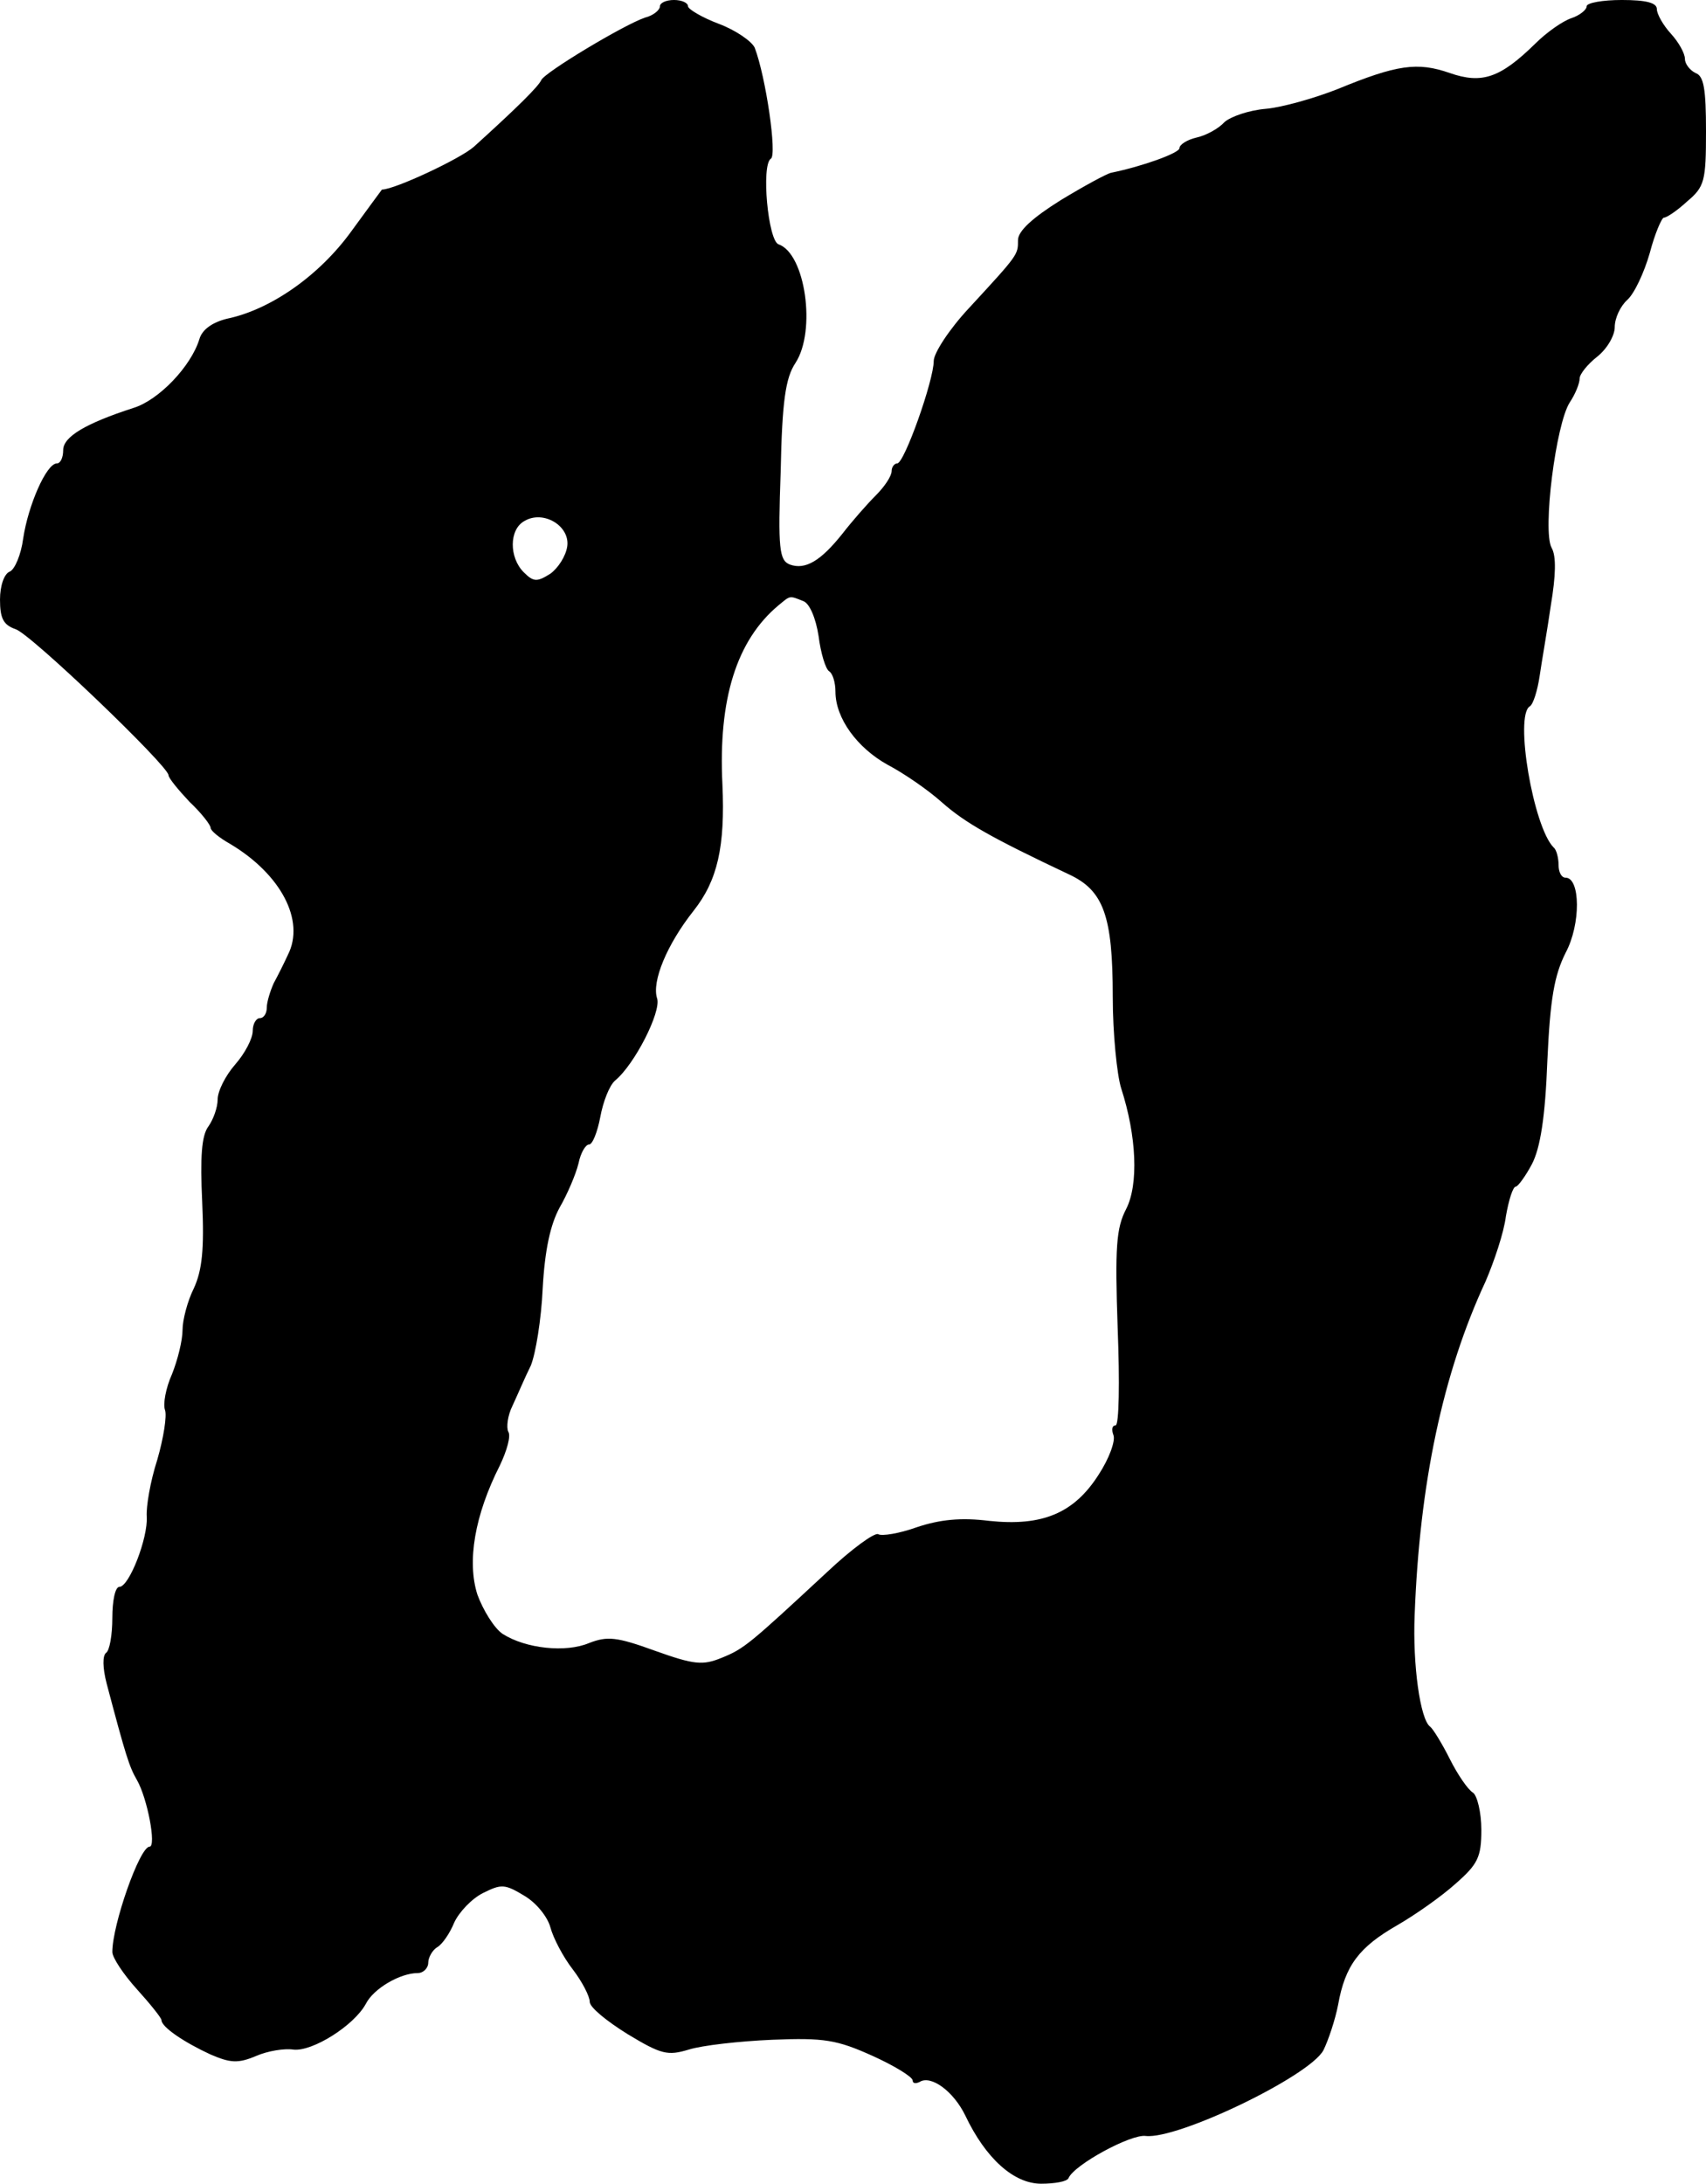 <?xml version="1.0" standalone="no"?>
<!DOCTYPE svg PUBLIC "-//W3C//DTD SVG 20010904//EN"
 "http://www.w3.org/TR/2001/REC-SVG-20010904/DTD/svg10.dtd">
<svg version="1.0" xmlns="http://www.w3.org/2000/svg"
 width="243pt" height="311pt" viewBox="0 0 243 311"
 preserveAspectRatio="xMidYMid meet">
<g transform="translate(0,311) scale(0.1,-0.1)"
fill="#000000" stroke="none">
<path d="M940 3101 c0 -5 -9 -13 -21 -16 -30 -10 -143 -78 -148 -89 -4 -9 -33
-38 -96 -95 -19 -17 -113 -61 -131 -61 0 0 -20 -27 -44 -60 -45 -62 -114 -111
-177 -124 -20 -5 -35 -15 -39 -29 -12 -39 -58 -87 -94 -98 -68 -22 -100 -41
-100 -60 0 -11 -4 -19 -9 -19 -15 0 -41 -60 -48 -107 -3 -23 -12 -44 -19 -47
-8 -3 -14 -20 -14 -40 0 -27 5 -36 22 -42 21 -6 218 -195 218 -208 0 -4 14
-21 30 -38 17 -16 30 -33 30 -37 0 -4 12 -14 28 -23 72 -43 107 -109 82 -158
-5 -11 -14 -29 -20 -40 -5 -11 -10 -27 -10 -35 0 -8 -4 -15 -10 -15 -5 0 -10
-8 -10 -18 0 -11 -11 -32 -25 -48 -14 -16 -25 -38 -25 -50 0 -11 -6 -28 -13
-38 -10 -13 -12 -44 -9 -108 3 -67 0 -97 -12 -123 -9 -18 -16 -45 -16 -59 0
-15 -7 -43 -15 -63 -9 -20 -13 -43 -10 -51 3 -8 -2 -40 -11 -71 -10 -31 -16
-67 -15 -81 2 -30 -25 -100 -39 -100 -6 0 -10 -20 -10 -44 0 -25 -4 -47 -9
-50 -5 -4 -5 -21 1 -44 27 -102 32 -118 43 -137 15 -26 28 -95 18 -95 -14 0
-53 -111 -53 -150 0 -8 16 -32 35 -53 19 -21 35 -41 35 -44 0 -10 33 -32 70
-49 28 -12 39 -13 65 -2 16 7 40 11 53 9 27 -3 86 34 103 65 11 22 49 44 74
44 8 0 15 7 15 15 0 7 6 18 13 22 7 4 18 20 24 35 7 15 25 34 41 42 26 13 31
13 59 -4 17 -10 33 -30 37 -45 4 -15 18 -42 32 -60 13 -17 24 -38 24 -46 0 -8
25 -28 54 -46 48 -29 57 -31 87 -22 19 6 72 12 119 14 74 3 92 0 143 -23 31
-14 57 -30 57 -35 0 -4 4 -5 10 -2 16 10 48 -13 65 -48 29 -61 69 -97 108 -97
19 0 37 3 39 8 8 19 89 63 110 60 46 -5 233 85 253 122 7 14 17 44 21 65 10
56 30 82 84 113 26 15 63 41 83 59 32 28 37 38 37 77 0 25 -6 49 -12 53 -7 4
-22 26 -33 48 -11 22 -24 43 -28 46 -14 10 -25 88 -22 159 7 187 40 344 101
475 12 28 26 69 29 93 4 23 10 42 14 42 3 0 14 15 23 32 12 23 19 67 22 147 4
89 10 122 26 154 22 41 21 107 0 107 -6 0 -10 8 -10 18 0 10 -3 22 -7 25 -29
29 -56 188 -34 201 5 3 11 23 14 43 3 21 11 66 16 101 7 42 8 70 1 82 -13 24
6 176 26 207 8 12 14 27 14 34 0 6 11 20 25 31 14 11 25 30 25 42 0 13 8 30
18 39 10 9 24 39 32 67 7 27 17 50 20 50 4 0 19 10 33 23 25 21 27 29 27 100
0 60 -3 79 -15 83 -8 4 -15 13 -15 20 0 8 -9 24 -20 36 -11 12 -20 28 -20 35
0 9 -15 13 -50 13 -27 0 -50 -4 -50 -9 0 -5 -10 -13 -22 -17 -12 -4 -35 -20
-51 -36 -50 -49 -76 -58 -122 -42 -46 16 -75 12 -160 -23 -33 -13 -79 -26
-102 -28 -24 -2 -50 -11 -59 -19 -8 -9 -26 -19 -40 -22 -13 -3 -24 -10 -24
-15 0 -7 -53 -26 -97 -35 -6 -1 -39 -19 -72 -39 -40 -25 -61 -44 -61 -57 0
-21 1 -20 -70 -97 -28 -30 -50 -64 -50 -75 0 -28 -42 -146 -52 -146 -4 0 -8
-5 -8 -11 0 -7 -10 -22 -22 -34 -13 -13 -34 -37 -48 -55 -31 -39 -53 -52 -75
-44 -15 6 -17 22 -13 133 2 100 7 133 21 154 30 46 14 156 -24 169 -15 5 -25
113 -11 122 9 5 -7 116 -23 158 -4 9 -27 25 -51 34 -24 9 -44 21 -44 25 0 5
-9 9 -20 9 -11 0 -20 -4 -20 -9z m-132 -769 c-2 -14 -13 -31 -24 -39 -19 -12
-24 -12 -38 2 -21 21 -21 61 1 73 27 16 65 -7 61 -36z m336 -78 c9 -3 18 -24
22 -50 3 -24 10 -47 15 -50 5 -3 9 -16 9 -29 0 -38 31 -80 74 -104 23 -12 58
-36 78 -54 33 -29 70 -50 180 -102 50 -23 63 -59 63 -175 0 -52 6 -111 12
-130 22 -68 25 -137 7 -172 -14 -27 -16 -54 -12 -170 3 -76 2 -138 -3 -138 -5
0 -6 -6 -3 -14 3 -8 -6 -33 -21 -56 -35 -55 -80 -74 -156 -66 -40 5 -70 2
-103 -9 -25 -9 -50 -13 -55 -10 -5 3 -38 -21 -73 -54 -111 -103 -118 -109
-150 -122 -27 -11 -39 -10 -95 10 -55 20 -68 21 -94 11 -33 -14 -90 -8 -123
13 -12 8 -28 34 -36 56 -15 47 -4 113 32 184 10 21 16 42 12 48 -3 6 -1 23 6
37 7 15 18 41 26 57 7 17 15 66 17 110 3 55 11 91 24 115 11 19 23 47 27 63 3
15 10 27 15 27 5 0 12 18 16 39 4 22 13 45 21 52 28 23 66 98 60 117 -8 24 14
77 52 125 34 43 45 91 41 180 -6 121 20 205 80 255 17 14 15 14 35 6z"/>
</g>
</svg>
